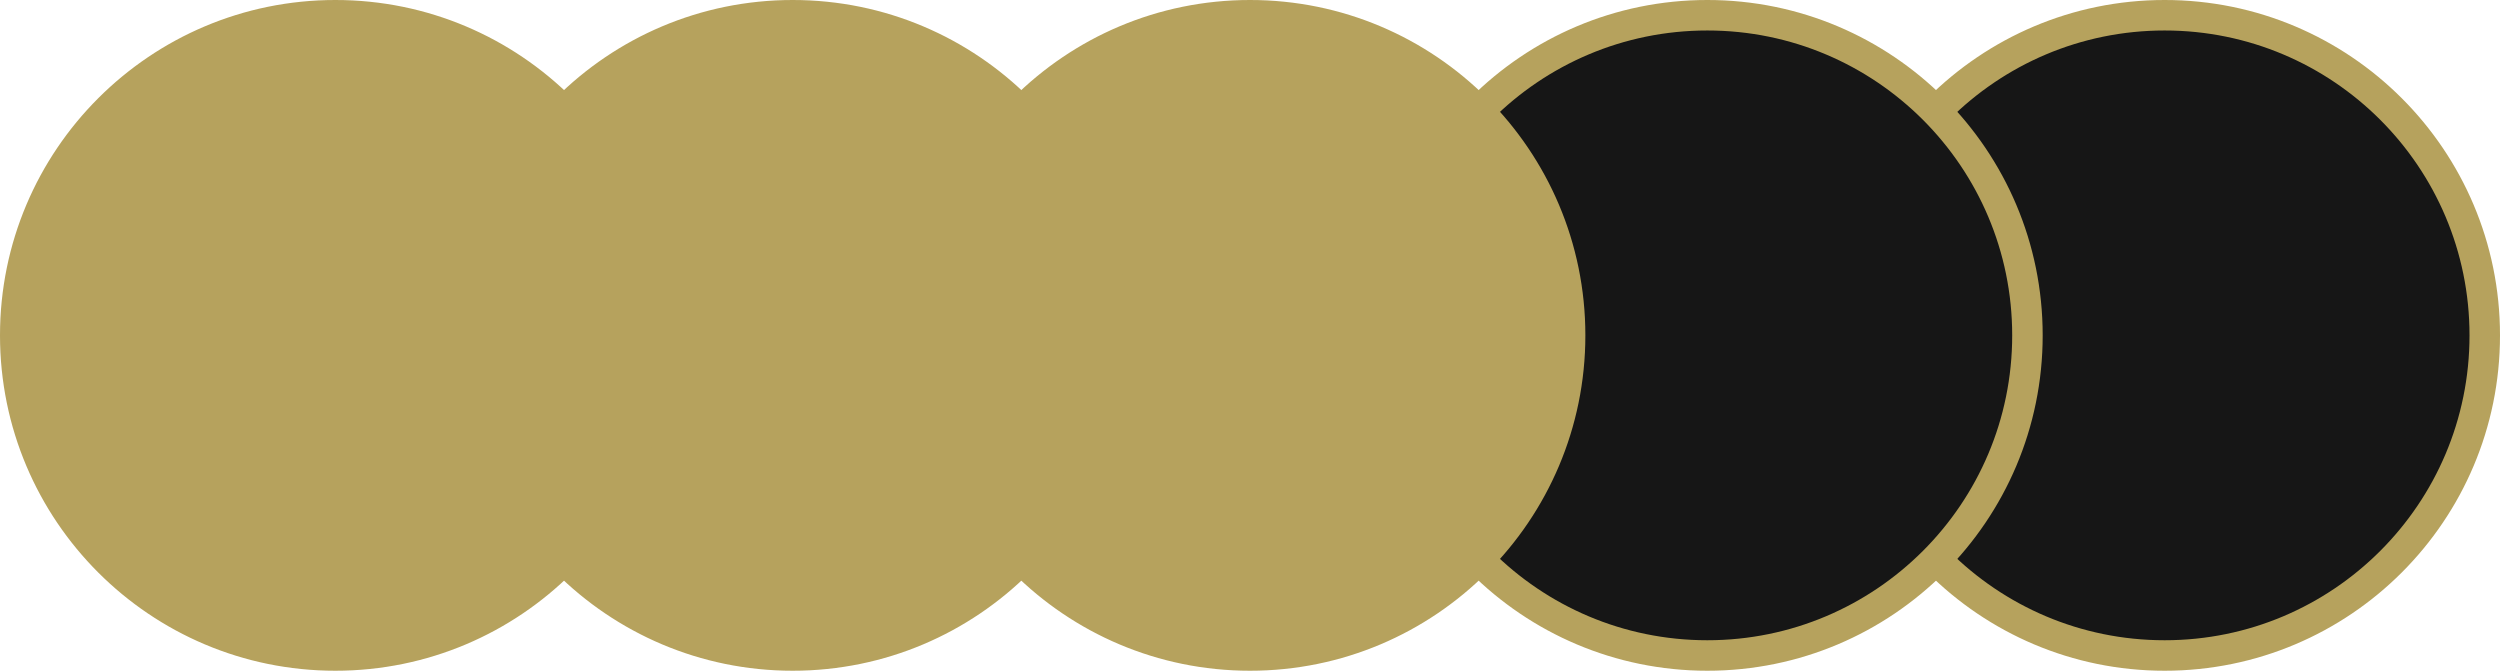 <?xml version="1.0" encoding="UTF-8"?> <svg xmlns="http://www.w3.org/2000/svg" width="82" height="22" viewBox="0 0 82 22" fill="none"><circle cx="71" cy="11" r="10.5" fill="#161616" stroke="#B6A25D"></circle><circle cx="56" cy="11" r="10.5" fill="#161616" stroke="#B6A25D"></circle><circle cx="41" cy="11" r="10.5" fill="#B6A25D" stroke="#B6A25D"></circle><circle cx="26" cy="11" r="10.5" fill="#B6A25D" stroke="#B6A25D"></circle><circle cx="11" cy="11" r="10.5" fill="#B6A25D" stroke="#B6A25D"></circle></svg> 
